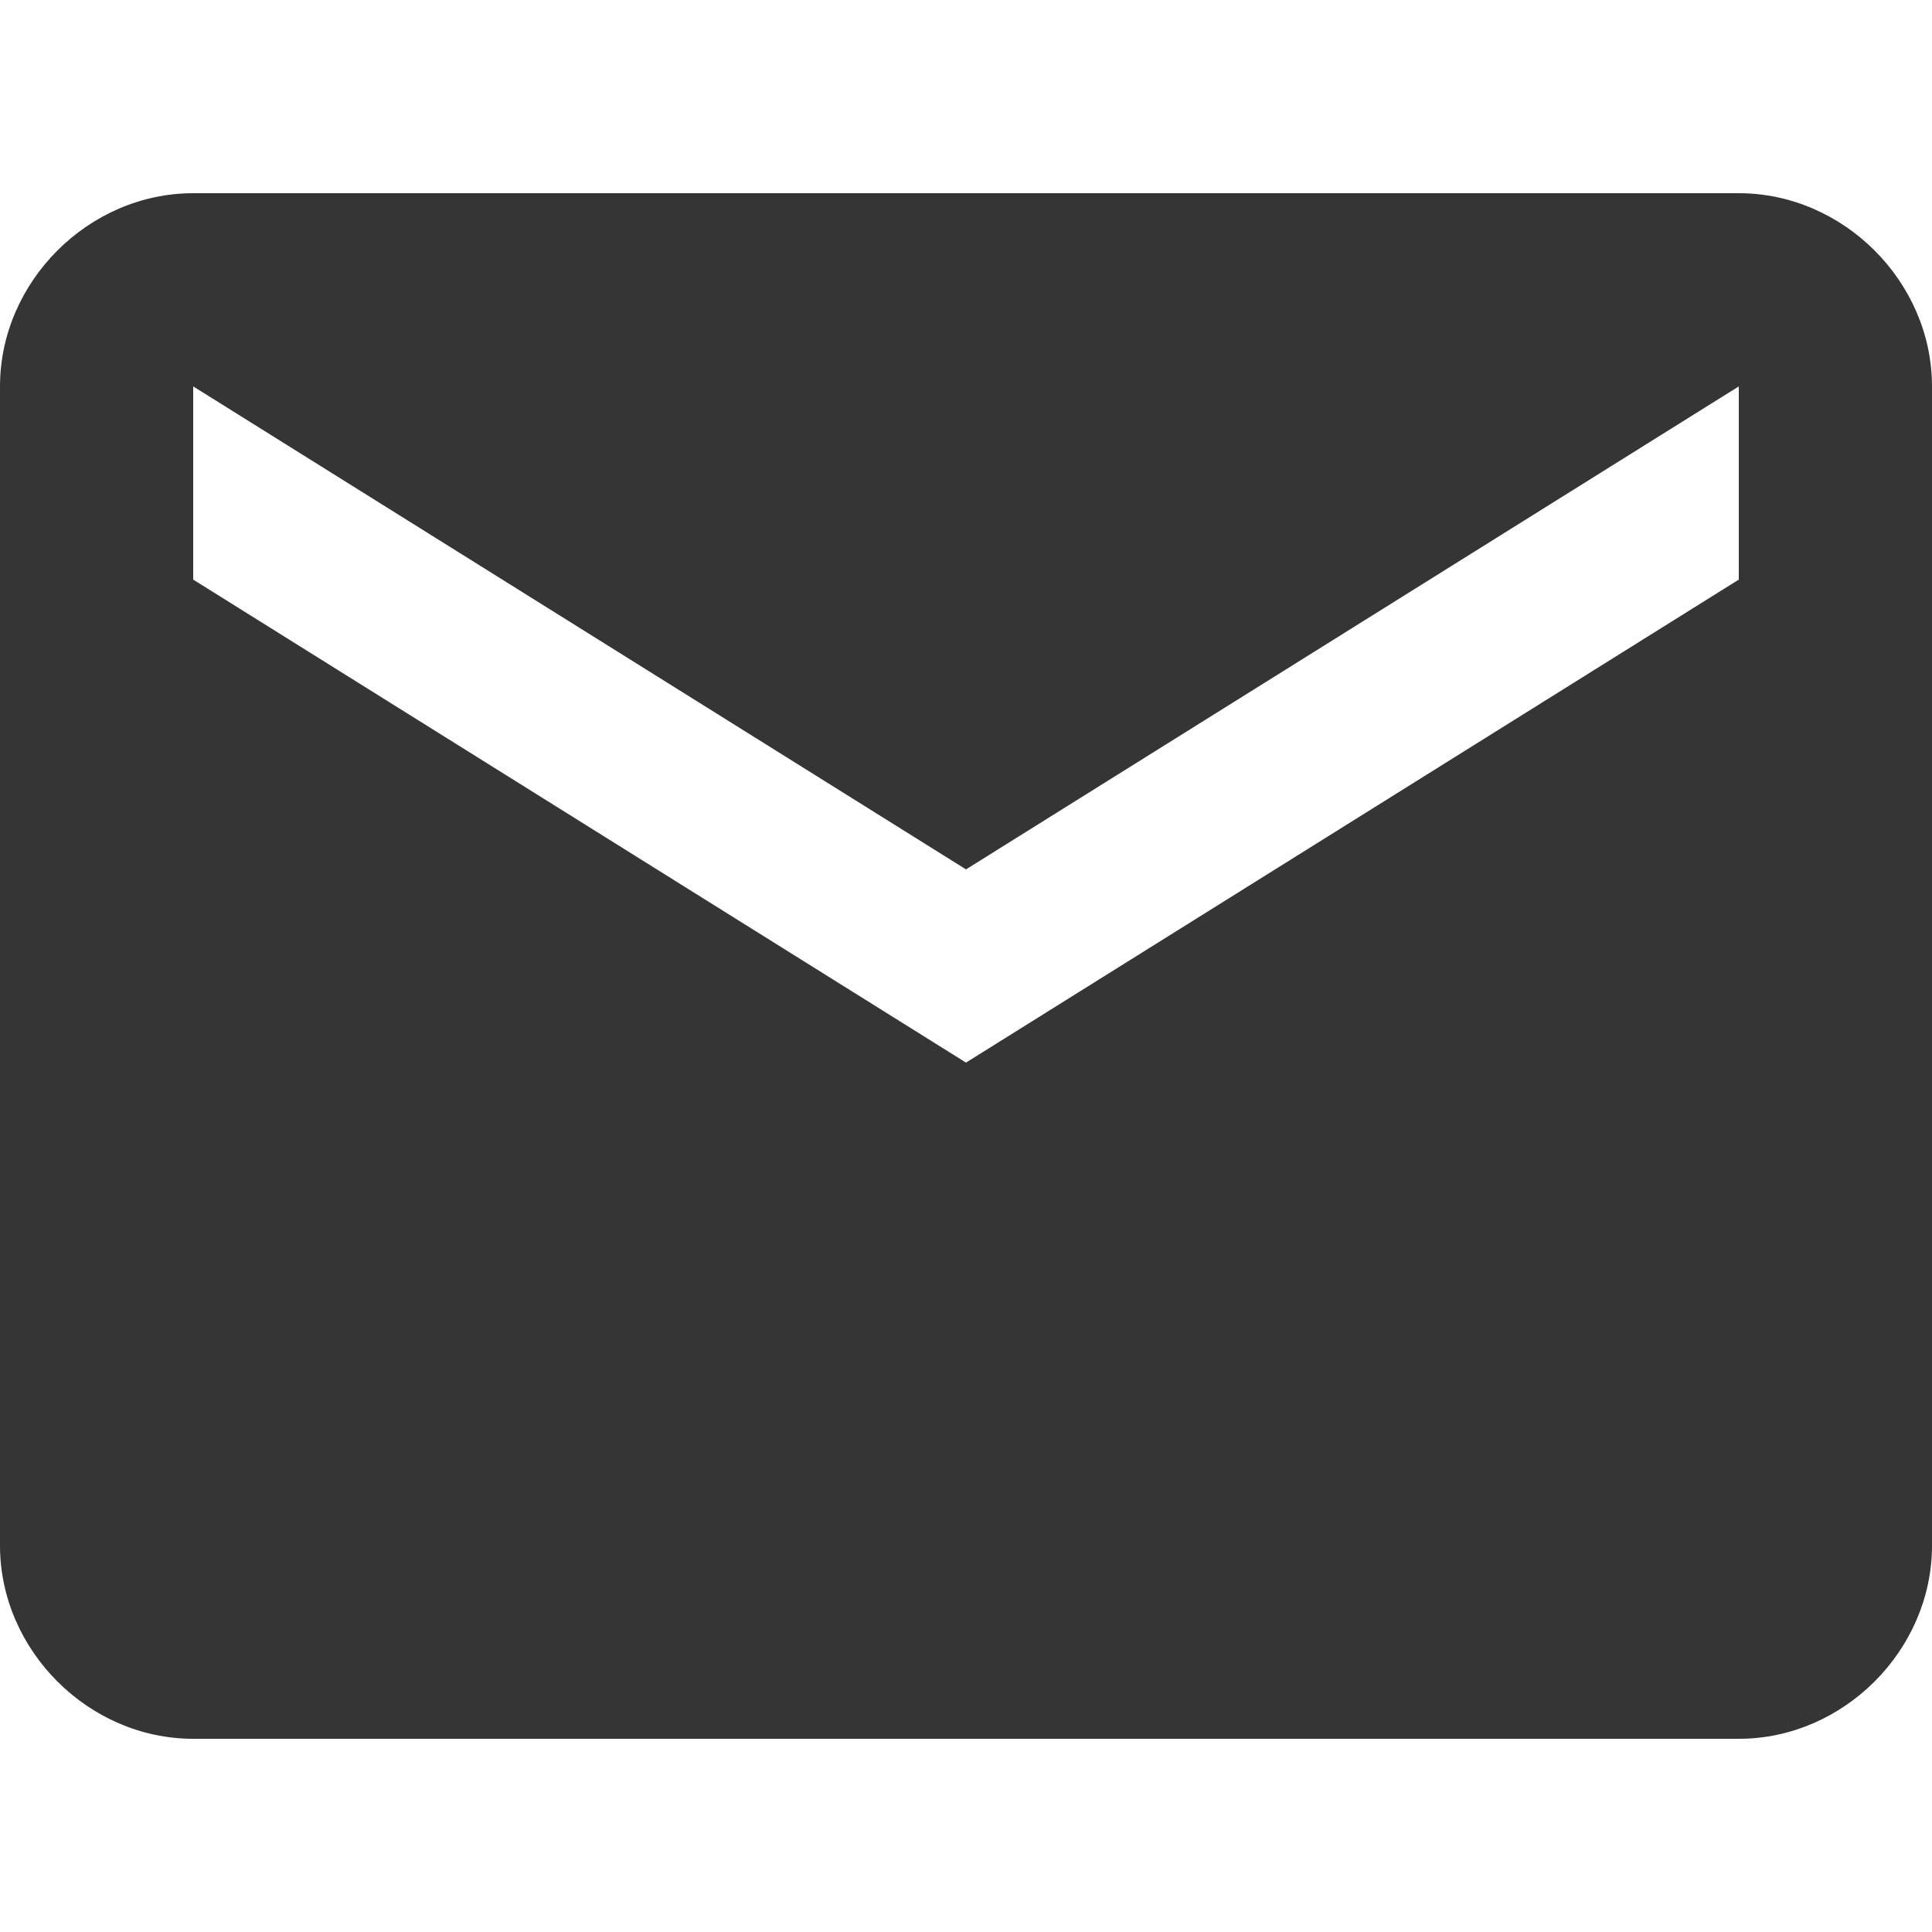 <svg version="1.1" class="mail-icon" xmlns="http://www.w3.org/2000/svg" xmlns:xlink="http://www.w3.org/1999/xlink" x="0px" y="0px"
	 viewBox="0 0 24 24" style="enable-background:new 0 0 24 24;" xml:space="preserve">
<style type="text/css">
	.ma0{fill:#353535;}
</style>
<path class="ma0" d="M21.6,2.4H2.4C1.1,2.4,0,3.5,0,4.8l0,14.4c0,1.3,1.1,2.4,2.4,2.4h19.2c1.3,0,2.4-1.1,2.4-2.4V4.8
	C24,3.5,22.9,2.4,21.6,2.4z M21.6,7.2l-9.6,6l-9.6-6V4.8l9.6,6l9.6-6V7.2z"/>
</svg>
